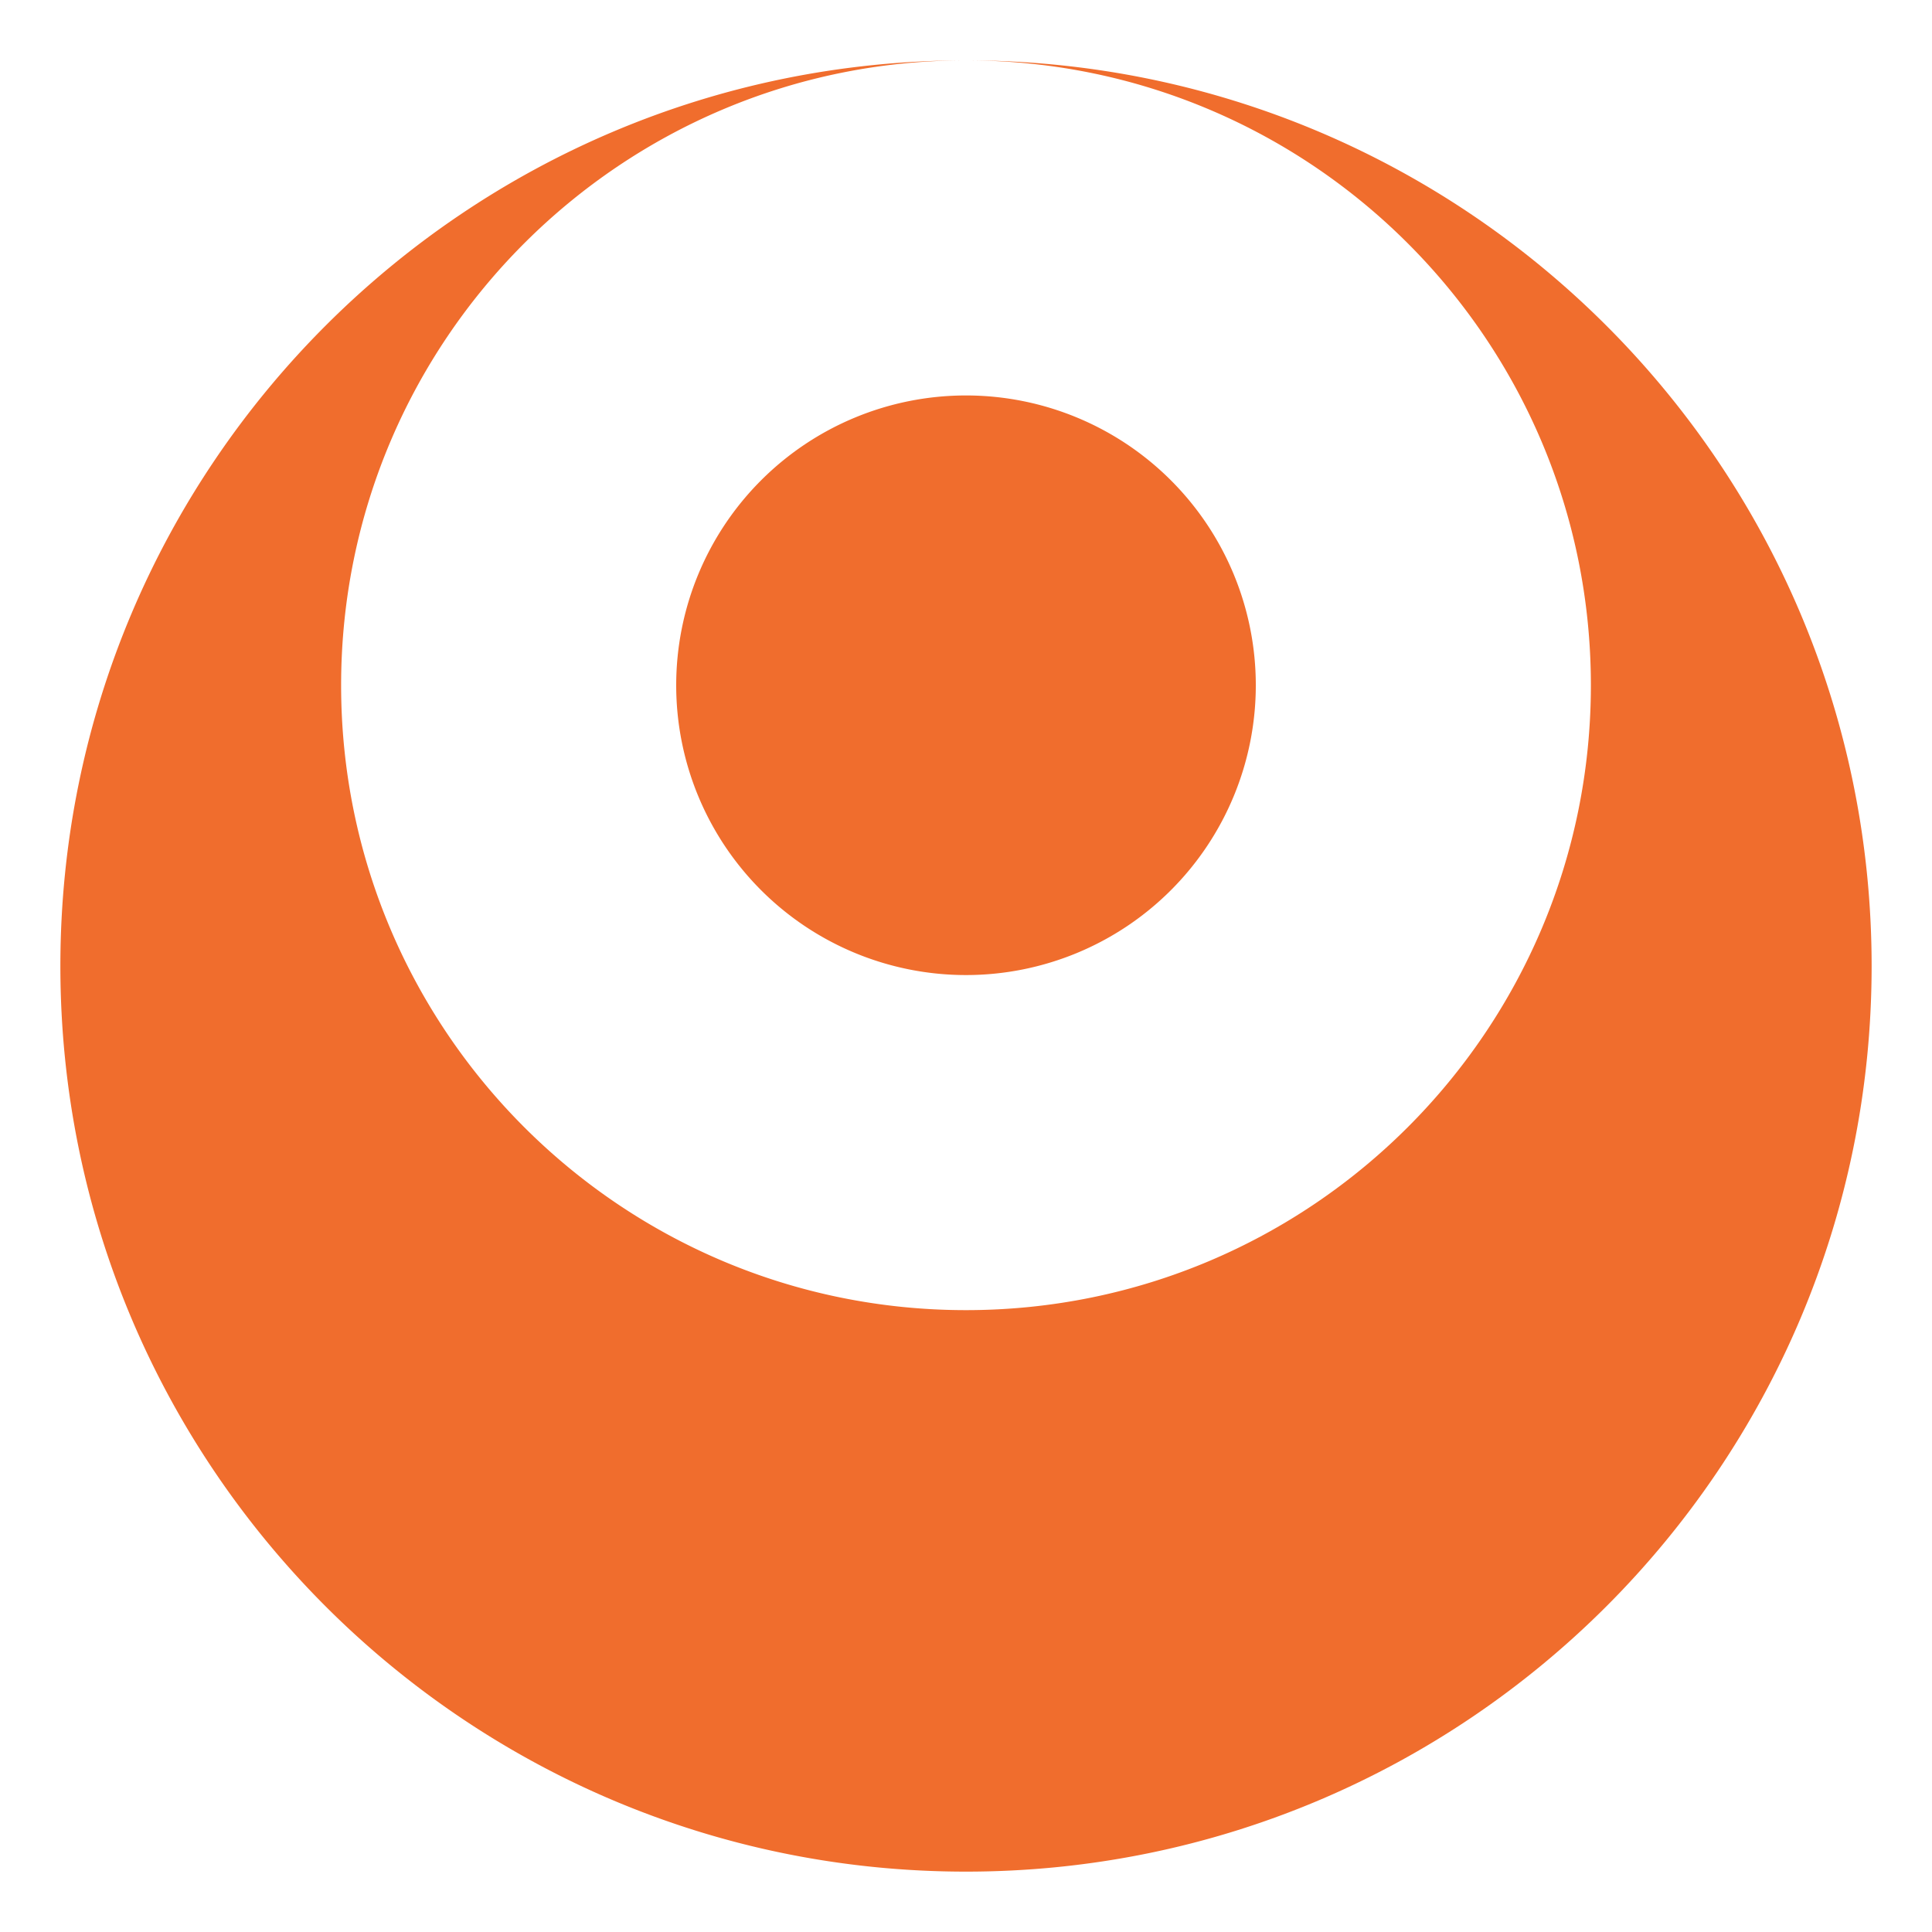<svg xmlns="http://www.w3.org/2000/svg" width="32" height="32" fill="none"><path fill="#F06D2D" fill-rule="evenodd" d="M16 1c8.284 0 15 6.716 15 15 0 8.284-6.716 15-15 15-8.285 0-15-6.716-15-15C1 7.716 7.715 1 16 1zm0 0c5.716 0 10.35 4.634 10.35 10.35 0 5.716-4.634 10.35-10.35 10.35-5.716 0-10.35-4.634-10.35-10.35C5.65 5.634 10.284 1 16 1zm4.8 10.35a4.8 4.8 0 1 0-9.6 0 4.8 4.8 0 0 0 9.6 0z" clip-rule="evenodd"/></svg>
